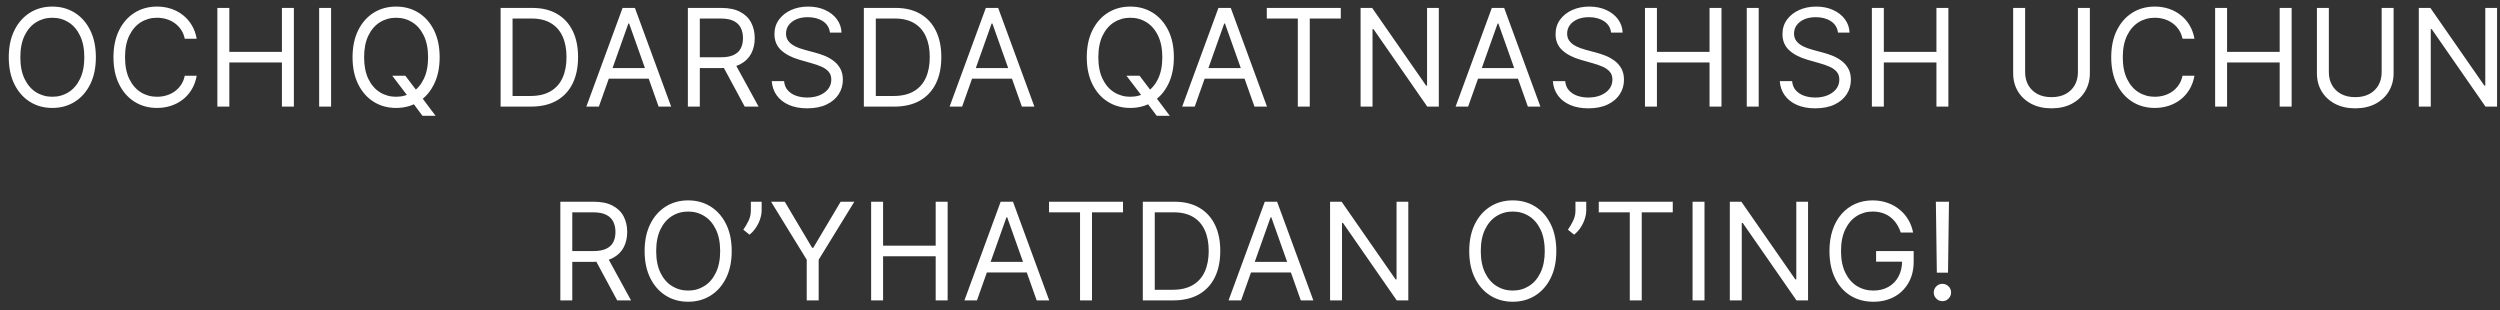 <?xml version="1.0" encoding="UTF-8"?> <svg xmlns="http://www.w3.org/2000/svg" width="258" height="32" viewBox="0 0 258 32" fill="none"><rect x="0" y="0" width="258" height="32" fill="#333333" stroke="none"/><path d="M9.894 5.909C9.894 6.983 9.7 7.911 9.312 8.693C8.925 9.475 8.393 10.079 7.717 10.503C7.04 10.927 6.268 11.139 5.4 11.139C4.531 11.139 3.759 10.927 3.083 10.503C2.407 10.079 1.875 9.475 1.487 8.693C1.099 7.911 0.905 6.983 0.905 5.909C0.905 4.835 1.099 3.907 1.487 3.125C1.875 2.343 2.407 1.74 3.083 1.315C3.759 0.891 4.531 0.679 5.4 0.679C6.268 0.679 7.04 0.891 7.717 1.315C8.393 1.74 8.925 2.343 9.312 3.125C9.7 3.907 9.894 4.835 9.894 5.909ZM8.701 5.909C8.701 5.027 8.553 4.283 8.258 3.677C7.967 3.07 7.571 2.611 7.07 2.3C6.573 1.988 6.016 1.832 5.4 1.832C4.783 1.832 4.225 1.988 3.724 2.3C3.227 2.611 2.831 3.07 2.536 3.677C2.245 4.283 2.099 5.027 2.099 5.909C2.099 6.791 2.245 7.535 2.536 8.141C2.831 8.748 3.227 9.207 3.724 9.518C4.225 9.83 4.783 9.986 5.4 9.986C6.016 9.986 6.573 9.83 7.07 9.518C7.571 9.207 7.967 8.748 8.258 8.141C8.553 7.535 8.701 6.791 8.701 5.909ZM20.3 4H19.067C18.995 3.645 18.867 3.334 18.685 3.065C18.506 2.797 18.287 2.571 18.028 2.389C17.773 2.204 17.49 2.064 17.178 1.972C16.867 1.879 16.542 1.832 16.204 1.832C15.587 1.832 15.029 1.988 14.528 2.3C14.031 2.611 13.635 3.07 13.34 3.677C13.049 4.283 12.903 5.027 12.903 5.909C12.903 6.791 13.049 7.535 13.34 8.141C13.635 8.748 14.031 9.207 14.528 9.518C15.029 9.83 15.587 9.986 16.204 9.986C16.542 9.986 16.867 9.939 17.178 9.847C17.49 9.754 17.773 9.616 18.028 9.434C18.287 9.248 18.506 9.021 18.685 8.753C18.867 8.481 18.995 8.17 19.067 7.818H20.3C20.208 8.339 20.039 8.804 19.793 9.215C19.548 9.626 19.243 9.976 18.879 10.264C18.514 10.549 18.105 10.766 17.651 10.915C17.2 11.065 16.718 11.139 16.204 11.139C15.335 11.139 14.563 10.927 13.887 10.503C13.211 10.079 12.679 9.475 12.291 8.693C11.903 7.911 11.71 6.983 11.71 5.909C11.71 4.835 11.903 3.907 12.291 3.125C12.679 2.343 13.211 1.74 13.887 1.315C14.563 0.891 15.335 0.679 16.204 0.679C16.718 0.679 17.2 0.754 17.651 0.903C18.105 1.052 18.514 1.271 18.879 1.559C19.243 1.844 19.548 2.192 19.793 2.603C20.039 3.011 20.208 3.476 20.3 4ZM22.433 11V0.818H23.666V5.352H29.095V0.818H30.328V11H29.095V6.446H23.666V11H22.433ZM34.169 0.818V11H32.936V0.818H34.169ZM40.48 7.818H41.832L42.966 9.31L43.264 9.707L44.955 11.954H43.602L42.489 10.463L42.21 10.085L40.48 7.818ZM45.372 5.909C45.372 6.983 45.178 7.911 44.79 8.693C44.403 9.475 43.871 10.079 43.194 10.503C42.518 10.927 41.746 11.139 40.878 11.139C40.009 11.139 39.237 10.927 38.561 10.503C37.885 10.079 37.353 9.475 36.965 8.693C36.577 7.911 36.383 6.983 36.383 5.909C36.383 4.835 36.577 3.907 36.965 3.125C37.353 2.343 37.885 1.74 38.561 1.315C39.237 0.891 40.009 0.679 40.878 0.679C41.746 0.679 42.518 0.891 43.194 1.315C43.871 1.74 44.403 2.343 44.79 3.125C45.178 3.907 45.372 4.835 45.372 5.909ZM44.179 5.909C44.179 5.027 44.031 4.283 43.736 3.677C43.445 3.07 43.049 2.611 42.548 2.3C42.051 1.988 41.494 1.832 40.878 1.832C40.261 1.832 39.703 1.988 39.202 2.3C38.705 2.611 38.309 3.07 38.014 3.677C37.722 4.283 37.577 5.027 37.577 5.909C37.577 6.791 37.722 7.535 38.014 8.141C38.309 8.748 38.705 9.207 39.202 9.518C39.703 9.83 40.261 9.986 40.878 9.986C41.494 9.986 42.051 9.83 42.548 9.518C43.049 9.207 43.445 8.748 43.736 8.141C44.031 7.535 44.179 6.791 44.179 5.909ZM54.805 11H51.663V0.818H54.944C55.932 0.818 56.777 1.022 57.48 1.43C58.182 1.834 58.721 2.416 59.095 3.175C59.47 3.93 59.657 4.835 59.657 5.889C59.657 6.95 59.468 7.863 59.09 8.629C58.712 9.391 58.162 9.978 57.44 10.389C56.717 10.796 55.839 11 54.805 11ZM52.896 9.906H54.725C55.567 9.906 56.265 9.744 56.818 9.419C57.372 9.094 57.784 8.632 58.056 8.032C58.328 7.432 58.464 6.718 58.464 5.889C58.464 5.067 58.33 4.36 58.061 3.766C57.793 3.17 57.392 2.712 56.858 2.394C56.324 2.073 55.66 1.912 54.864 1.912H52.896V9.906ZM61.804 11H60.512L64.25 0.818H65.523L69.262 11H67.969L64.927 2.429H64.847L61.804 11ZM62.282 7.023H67.492V8.116H62.282V7.023ZM70.988 11V0.818H74.428C75.224 0.818 75.876 0.954 76.387 1.226C76.897 1.494 77.275 1.864 77.52 2.335C77.766 2.805 77.888 3.34 77.888 3.94C77.888 4.54 77.766 5.072 77.52 5.536C77.275 6 76.899 6.365 76.392 6.63C75.885 6.892 75.237 7.023 74.448 7.023H71.664V5.909H74.408C74.952 5.909 75.389 5.83 75.721 5.67C76.055 5.511 76.297 5.286 76.447 4.994C76.599 4.699 76.675 4.348 76.675 3.94C76.675 3.533 76.599 3.176 76.447 2.871C76.294 2.567 76.05 2.331 75.716 2.165C75.381 1.996 74.938 1.912 74.388 1.912H72.221V11H70.988ZM75.78 6.426L78.286 11H76.854L74.388 6.426H75.78ZM85.651 3.364C85.591 2.86 85.349 2.469 84.925 2.19C84.501 1.912 83.981 1.773 83.364 1.773C82.913 1.773 82.519 1.846 82.181 1.991C81.846 2.137 81.584 2.338 81.395 2.593C81.21 2.848 81.117 3.138 81.117 3.463C81.117 3.735 81.181 3.969 81.311 4.164C81.443 4.356 81.612 4.517 81.818 4.646C82.023 4.772 82.239 4.877 82.464 4.96C82.689 5.039 82.897 5.104 83.086 5.153L84.12 5.432C84.385 5.501 84.68 5.598 85.005 5.72C85.333 5.843 85.646 6.01 85.944 6.222C86.246 6.431 86.494 6.7 86.69 7.028C86.885 7.356 86.983 7.759 86.983 8.236C86.983 8.786 86.839 9.283 86.551 9.727C86.266 10.171 85.848 10.524 85.298 10.786C84.751 11.048 84.087 11.179 83.304 11.179C82.575 11.179 81.944 11.061 81.41 10.826C80.88 10.591 80.462 10.262 80.157 9.842C79.856 9.421 79.685 8.932 79.645 8.375H80.918C80.951 8.759 81.08 9.078 81.306 9.33C81.534 9.578 81.823 9.764 82.171 9.886C82.522 10.006 82.9 10.065 83.304 10.065C83.775 10.065 84.198 9.989 84.572 9.837C84.947 9.681 85.243 9.465 85.462 9.19C85.681 8.912 85.79 8.587 85.79 8.216C85.79 7.878 85.696 7.603 85.507 7.391C85.318 7.178 85.069 7.006 84.761 6.874C84.453 6.741 84.12 6.625 83.762 6.526L82.509 6.168C81.713 5.939 81.084 5.612 80.62 5.188C80.156 4.764 79.924 4.209 79.924 3.523C79.924 2.953 80.078 2.455 80.386 2.031C80.698 1.604 81.115 1.272 81.639 1.037C82.166 0.798 82.754 0.679 83.404 0.679C84.06 0.679 84.643 0.797 85.154 1.032C85.664 1.264 86.069 1.582 86.367 1.987C86.668 2.391 86.828 2.85 86.844 3.364H85.651ZM92.293 11H89.15V0.818H92.432C93.419 0.818 94.265 1.022 94.967 1.43C95.67 1.834 96.209 2.416 96.583 3.175C96.957 3.93 97.145 4.835 97.145 5.889C97.145 6.95 96.956 7.863 96.578 8.629C96.2 9.391 95.65 9.978 94.927 10.389C94.205 10.796 93.327 11 92.293 11ZM90.383 9.906H92.213C93.055 9.906 93.752 9.744 94.306 9.419C94.859 9.094 95.272 8.632 95.544 8.032C95.816 7.432 95.952 6.718 95.952 5.889C95.952 5.067 95.817 4.36 95.549 3.766C95.281 3.17 94.879 2.712 94.346 2.394C93.812 2.073 93.148 1.912 92.352 1.912H90.383V9.906ZM99.292 11H97.999L101.738 0.818H103.011L106.749 11H105.457L102.414 2.429H102.335L99.292 11ZM99.769 7.023H104.98V8.116H99.769V7.023ZM116.252 7.818H117.604L118.738 9.31L119.036 9.707L120.726 11.954H119.374L118.26 10.463L117.982 10.085L116.252 7.818ZM121.144 5.909C121.144 6.983 120.95 7.911 120.562 8.693C120.174 9.475 119.642 10.079 118.966 10.503C118.29 10.927 117.518 11.139 116.649 11.139C115.781 11.139 115.009 10.927 114.333 10.503C113.657 10.079 113.125 9.475 112.737 8.693C112.349 7.911 112.155 6.983 112.155 5.909C112.155 4.835 112.349 3.907 112.737 3.125C113.125 2.343 113.657 1.74 114.333 1.315C115.009 0.891 115.781 0.679 116.649 0.679C117.518 0.679 118.29 0.891 118.966 1.315C119.642 1.74 120.174 2.343 120.562 3.125C120.95 3.907 121.144 4.835 121.144 5.909ZM119.951 5.909C119.951 5.027 119.803 4.283 119.508 3.677C119.216 3.07 118.82 2.611 118.32 2.3C117.823 1.988 117.266 1.832 116.649 1.832C116.033 1.832 115.475 1.988 114.974 2.3C114.477 2.611 114.081 3.07 113.786 3.677C113.494 4.283 113.348 5.027 113.348 5.909C113.348 6.791 113.494 7.535 113.786 8.141C114.081 8.748 114.477 9.207 114.974 9.518C115.475 9.83 116.033 9.986 116.649 9.986C117.266 9.986 117.823 9.83 118.32 9.518C118.82 9.207 119.216 8.748 119.508 8.141C119.803 7.535 119.951 6.791 119.951 5.909ZM123.296 11H122.003L125.742 0.818H127.015L130.753 11H129.461L126.418 2.429H126.339L123.296 11ZM123.773 7.023H128.984V8.116H123.773V7.023ZM130.733 1.912V0.818H138.369V1.912H135.168V11H133.935V1.912H130.733ZM148.486 0.818V11H147.293L141.745 3.006H141.645V11H140.412V0.818H141.606L147.174 8.832H147.273V0.818H148.486ZM151.511 11H150.218L153.957 0.818H155.23L158.968 11H157.676L154.633 2.429H154.554L151.511 11ZM151.988 7.023H157.198V8.116H151.988V7.023ZM166.263 3.364C166.203 2.86 165.961 2.469 165.537 2.19C165.112 1.912 164.592 1.773 163.976 1.773C163.525 1.773 163.13 1.846 162.792 1.991C162.458 2.137 162.196 2.338 162.007 2.593C161.821 2.848 161.728 3.138 161.728 3.463C161.728 3.735 161.793 3.969 161.922 4.164C162.055 4.356 162.224 4.517 162.429 4.646C162.635 4.772 162.85 4.877 163.076 4.96C163.301 5.039 163.508 5.104 163.697 5.153L164.731 5.432C164.996 5.501 165.291 5.598 165.616 5.72C165.944 5.843 166.258 6.01 166.556 6.222C166.857 6.431 167.106 6.7 167.302 7.028C167.497 7.356 167.595 7.759 167.595 8.236C167.595 8.786 167.451 9.283 167.162 9.727C166.877 10.171 166.46 10.524 165.91 10.786C165.363 11.048 164.698 11.179 163.916 11.179C163.187 11.179 162.555 11.061 162.022 10.826C161.491 10.591 161.074 10.262 160.769 9.842C160.467 9.421 160.297 8.932 160.257 8.375H161.53C161.563 8.759 161.692 9.078 161.917 9.33C162.146 9.578 162.434 9.764 162.782 9.886C163.134 10.006 163.512 10.065 163.916 10.065C164.387 10.065 164.809 9.989 165.184 9.837C165.558 9.681 165.855 9.465 166.074 9.19C166.292 8.912 166.402 8.587 166.402 8.216C166.402 7.878 166.307 7.603 166.118 7.391C165.929 7.178 165.681 7.006 165.373 6.874C165.064 6.741 164.731 6.625 164.373 6.526L163.12 6.168C162.325 5.939 161.695 5.612 161.231 5.188C160.767 4.764 160.535 4.209 160.535 3.523C160.535 2.953 160.689 2.455 160.998 2.031C161.309 1.604 161.727 1.272 162.25 1.037C162.777 0.798 163.366 0.679 164.015 0.679C164.672 0.679 165.255 0.797 165.765 1.032C166.276 1.264 166.68 1.582 166.978 1.987C167.28 2.391 167.439 2.85 167.456 3.364H166.263ZM169.762 11V0.818H170.995V5.352H176.424V0.818H177.657V11H176.424V6.446H170.995V11H169.762ZM181.498 0.818V11H180.265V0.818H181.498ZM189.679 3.364C189.619 2.86 189.377 2.469 188.953 2.19C188.528 1.912 188.008 1.773 187.392 1.773C186.941 1.773 186.546 1.846 186.208 1.991C185.874 2.137 185.612 2.338 185.423 2.593C185.237 2.848 185.145 3.138 185.145 3.463C185.145 3.735 185.209 3.969 185.338 4.164C185.471 4.356 185.64 4.517 185.845 4.646C186.051 4.772 186.266 4.877 186.492 4.96C186.717 5.039 186.924 5.104 187.113 5.153L188.147 5.432C188.412 5.501 188.707 5.598 189.032 5.72C189.36 5.843 189.674 6.01 189.972 6.222C190.274 6.431 190.522 6.7 190.718 7.028C190.913 7.356 191.011 7.759 191.011 8.236C191.011 8.786 190.867 9.283 190.578 9.727C190.293 10.171 189.876 10.524 189.326 10.786C188.779 11.048 188.114 11.179 187.332 11.179C186.603 11.179 185.971 11.061 185.438 10.826C184.908 10.591 184.49 10.262 184.185 9.842C183.883 9.421 183.713 8.932 183.673 8.375H184.946C184.979 8.759 185.108 9.078 185.333 9.33C185.562 9.578 185.85 9.764 186.198 9.886C186.55 10.006 186.928 10.065 187.332 10.065C187.803 10.065 188.225 9.989 188.6 9.837C188.974 9.681 189.271 9.465 189.49 9.19C189.708 8.912 189.818 8.587 189.818 8.216C189.818 7.878 189.723 7.603 189.534 7.391C189.345 7.178 189.097 7.006 188.789 6.874C188.48 6.741 188.147 6.625 187.789 6.526L186.537 6.168C185.741 5.939 185.111 5.612 184.647 5.188C184.183 4.764 183.951 4.209 183.951 3.523C183.951 2.953 184.105 2.455 184.414 2.031C184.725 1.604 185.143 1.272 185.667 1.037C186.194 0.798 186.782 0.679 187.431 0.679C188.088 0.679 188.671 0.797 189.181 1.032C189.692 1.264 190.096 1.582 190.395 1.987C190.696 2.391 190.855 2.85 190.872 3.364H189.679ZM193.178 11V0.818H194.411V5.352H199.84V0.818H201.073V11H199.84V6.446H194.411V11H193.178ZM214.441 0.818H215.674V7.56C215.674 8.256 215.51 8.877 215.182 9.424C214.857 9.968 214.398 10.397 213.804 10.712C213.211 11.023 212.515 11.179 211.716 11.179C210.918 11.179 210.222 11.023 209.628 10.712C209.035 10.397 208.574 9.968 208.246 9.424C207.921 8.877 207.759 8.256 207.759 7.56V0.818H208.992V7.46C208.992 7.957 209.101 8.4 209.32 8.788C209.539 9.172 209.85 9.475 210.255 9.697C210.662 9.916 211.15 10.026 211.716 10.026C212.283 10.026 212.77 9.916 213.178 9.697C213.586 9.475 213.897 9.172 214.113 8.788C214.331 8.4 214.441 7.957 214.441 7.46V0.818ZM226.469 4H225.236C225.163 3.645 225.036 3.334 224.853 3.065C224.674 2.797 224.456 2.571 224.197 2.389C223.942 2.204 223.658 2.064 223.347 1.972C223.035 1.879 222.711 1.832 222.372 1.832C221.756 1.832 221.198 1.988 220.697 2.3C220.2 2.611 219.804 3.07 219.509 3.677C219.217 4.283 219.071 5.027 219.071 5.909C219.071 6.791 219.217 7.535 219.509 8.141C219.804 8.748 220.2 9.207 220.697 9.518C221.198 9.83 221.756 9.986 222.372 9.986C222.711 9.986 223.035 9.939 223.347 9.847C223.658 9.754 223.942 9.616 224.197 9.434C224.456 9.248 224.674 9.021 224.853 8.753C225.036 8.481 225.163 8.17 225.236 7.818H226.469C226.376 8.339 226.207 8.804 225.962 9.215C225.717 9.626 225.412 9.976 225.047 10.264C224.683 10.549 224.273 10.766 223.819 10.915C223.368 11.065 222.886 11.139 222.372 11.139C221.504 11.139 220.732 10.927 220.056 10.503C219.38 10.079 218.848 9.475 218.46 8.693C218.072 7.911 217.878 6.983 217.878 5.909C217.878 4.835 218.072 3.907 218.46 3.125C218.848 2.343 219.38 1.74 220.056 1.315C220.732 0.891 221.504 0.679 222.372 0.679C222.886 0.679 223.368 0.754 223.819 0.903C224.273 1.052 224.683 1.271 225.047 1.559C225.412 1.844 225.717 2.192 225.962 2.603C226.207 3.011 226.376 3.476 226.469 4ZM228.601 11V0.818H229.834V5.352H235.263V0.818H236.496V11H235.263V6.446H229.834V11H228.601ZM245.787 0.818H247.019V7.56C247.019 8.256 246.855 8.877 246.527 9.424C246.202 9.968 245.743 10.397 245.15 10.712C244.557 11.023 243.861 11.179 243.062 11.179C242.263 11.179 241.567 11.023 240.974 10.712C240.381 10.397 239.92 9.968 239.592 9.424C239.267 8.877 239.105 8.256 239.105 7.56V0.818H240.338V7.46C240.338 7.957 240.447 8.4 240.666 8.788C240.885 9.172 241.196 9.475 241.6 9.697C242.008 9.916 242.495 10.026 243.062 10.026C243.629 10.026 244.116 9.916 244.524 9.697C244.931 9.475 245.243 9.172 245.458 8.788C245.677 8.4 245.787 7.957 245.787 7.46V0.818ZM257.696 0.818V11H256.502L250.954 3.006H250.855V11H249.622V0.818H250.815L256.383 8.832H256.482V0.818H257.696ZM57.827 31V20.818H61.267C62.063 20.818 62.716 20.954 63.226 21.226C63.737 21.494 64.115 21.864 64.36 22.334C64.605 22.805 64.728 23.34 64.728 23.94C64.728 24.54 64.605 25.072 64.36 25.536C64.115 26 63.738 26.365 63.231 26.63C62.724 26.892 62.076 27.023 61.287 27.023H58.503V25.909H61.248C61.791 25.909 62.229 25.829 62.56 25.671C62.895 25.511 63.137 25.286 63.286 24.994C63.438 24.699 63.515 24.348 63.515 23.94C63.515 23.533 63.438 23.176 63.286 22.871C63.133 22.567 62.89 22.331 62.555 22.166C62.22 21.996 61.778 21.912 61.228 21.912H59.06V31H57.827ZM62.62 26.426L65.125 31H63.694L61.228 26.426H62.62ZM75.513 25.909C75.513 26.983 75.319 27.911 74.931 28.693C74.544 29.475 74.012 30.079 73.336 30.503C72.659 30.927 71.887 31.139 71.019 31.139C70.15 31.139 69.378 30.927 68.702 30.503C68.026 30.079 67.494 29.475 67.106 28.693C66.718 27.911 66.525 26.983 66.525 25.909C66.525 24.835 66.718 23.907 67.106 23.125C67.494 22.343 68.026 21.74 68.702 21.315C69.378 20.891 70.15 20.679 71.019 20.679C71.887 20.679 72.659 20.891 73.336 21.315C74.012 21.74 74.544 22.343 74.931 23.125C75.319 23.907 75.513 24.835 75.513 25.909ZM74.32 25.909C74.32 25.027 74.172 24.283 73.877 23.677C73.586 23.07 73.19 22.611 72.689 22.3C72.192 21.988 71.635 21.832 71.019 21.832C70.402 21.832 69.844 21.988 69.343 22.3C68.846 22.611 68.45 23.07 68.155 23.677C67.864 24.283 67.718 25.027 67.718 25.909C67.718 26.791 67.864 27.535 68.155 28.141C68.45 28.748 68.846 29.207 69.343 29.518C69.844 29.83 70.402 29.986 71.019 29.986C71.635 29.986 72.192 29.83 72.689 29.518C73.19 29.207 73.586 28.748 73.877 28.141C74.172 27.535 74.32 26.791 74.32 25.909ZM78.601 20.818V21.713C78.601 21.985 78.552 22.275 78.452 22.583C78.356 22.888 78.213 23.185 78.025 23.473C77.839 23.758 77.614 24.007 77.348 24.219L76.712 23.702C76.921 23.403 77.102 23.093 77.254 22.772C77.41 22.447 77.488 22.101 77.488 21.733V20.818H78.601ZM79.575 20.818H80.987L83.811 25.571H83.93L86.754 20.818H88.166L84.487 26.804V31H83.254V26.804L79.575 20.818ZM89.901 31V20.818H91.134V25.352H96.563V20.818H97.796V31H96.563V26.446H91.134V31H89.901ZM100.822 31H99.529L103.268 20.818H104.54L108.279 31H106.986L103.944 22.429H103.864L100.822 31ZM101.299 27.023H106.509V28.116H101.299V27.023ZM108.259 21.912V20.818H115.895V21.912H112.693V31H111.46V21.912H108.259ZM121.08 31H117.938V20.818H121.219C122.207 20.818 123.052 21.022 123.755 21.43C124.457 21.834 124.996 22.416 125.371 23.175C125.745 23.93 125.932 24.835 125.932 25.889C125.932 26.95 125.743 27.863 125.366 28.629C124.988 29.391 124.438 29.977 123.715 30.389C122.992 30.796 122.114 31 121.08 31ZM119.171 29.906H121C121.842 29.906 122.54 29.744 123.094 29.419C123.647 29.094 124.06 28.632 124.331 28.032C124.603 27.432 124.739 26.718 124.739 25.889C124.739 25.067 124.605 24.36 124.336 23.766C124.068 23.17 123.667 22.712 123.133 22.394C122.6 22.073 121.935 21.912 121.14 21.912H119.171V29.906ZM128.08 31H126.787L130.526 20.818H131.798L135.537 31H134.244L131.202 22.429H131.122L128.08 31ZM128.557 27.023H133.767V28.116H128.557V27.023ZM145.337 20.818V31H144.144L138.595 23.006H138.496V31H137.263V20.818H138.456L144.024 28.832H144.124V20.818H145.337ZM160.612 25.909C160.612 26.983 160.418 27.911 160.031 28.693C159.643 29.475 159.111 30.079 158.435 30.503C157.759 30.927 156.986 31.139 156.118 31.139C155.25 31.139 154.477 30.927 153.801 30.503C153.125 30.079 152.593 29.475 152.205 28.693C151.818 27.911 151.624 26.983 151.624 25.909C151.624 24.835 151.818 23.907 152.205 23.125C152.593 22.343 153.125 21.74 153.801 21.315C154.477 20.891 155.25 20.679 156.118 20.679C156.986 20.679 157.759 20.891 158.435 21.315C159.111 21.74 159.643 22.343 160.031 23.125C160.418 23.907 160.612 24.835 160.612 25.909ZM159.419 25.909C159.419 25.027 159.272 24.283 158.977 23.677C158.685 23.07 158.289 22.611 157.788 22.3C157.291 21.988 156.735 21.832 156.118 21.832C155.502 21.832 154.943 21.988 154.443 22.3C153.945 22.611 153.549 23.07 153.254 23.677C152.963 24.283 152.817 25.027 152.817 25.909C152.817 26.791 152.963 27.535 153.254 28.141C153.549 28.748 153.945 29.207 154.443 29.518C154.943 29.83 155.502 29.986 156.118 29.986C156.735 29.986 157.291 29.83 157.788 29.518C158.289 29.207 158.685 28.748 158.977 28.141C159.272 27.535 159.419 26.791 159.419 25.909ZM163.7 20.818V21.713C163.7 21.985 163.651 22.275 163.551 22.583C163.455 22.888 163.313 23.185 163.124 23.473C162.938 23.758 162.713 24.007 162.448 24.219L161.811 23.702C162.02 23.403 162.201 23.093 162.353 22.772C162.509 22.447 162.587 22.101 162.587 21.733V20.818H163.7ZM164.993 21.912V20.818H172.629V21.912H169.427V31H168.194V21.912H164.993ZM175.905 20.818V31H174.672V20.818H175.905ZM186.591 20.818V31H185.398L179.849 23.006H179.75V31H178.517V20.818H179.71L185.278 28.832H185.378V20.818H186.591ZM196.158 24C196.049 23.665 195.905 23.365 195.726 23.1C195.55 22.832 195.34 22.603 195.094 22.414C194.852 22.225 194.577 22.081 194.269 21.982C193.961 21.882 193.623 21.832 193.255 21.832C192.652 21.832 192.103 21.988 191.609 22.3C191.115 22.611 190.723 23.07 190.431 23.677C190.139 24.283 189.993 25.027 189.993 25.909C189.993 26.791 190.141 27.535 190.436 28.141C190.731 28.748 191.13 29.207 191.634 29.518C192.138 29.83 192.705 29.986 193.334 29.986C193.918 29.986 194.431 29.861 194.876 29.613C195.323 29.361 195.671 29.006 195.92 28.549C196.171 28.088 196.297 27.546 196.297 26.923L196.675 27.003H193.613V25.909H197.491V27.003C197.491 27.841 197.312 28.57 196.954 29.19C196.599 29.81 196.109 30.291 195.482 30.632C194.859 30.97 194.143 31.139 193.334 31.139C192.433 31.139 191.641 30.927 190.958 30.503C190.278 30.079 189.748 29.475 189.367 28.693C188.989 27.911 188.8 26.983 188.8 25.909C188.8 25.104 188.908 24.38 189.123 23.736C189.342 23.09 189.65 22.54 190.048 22.086C190.446 21.632 190.917 21.284 191.46 21.042C192.004 20.8 192.602 20.679 193.255 20.679C193.792 20.679 194.292 20.76 194.756 20.923C195.224 21.082 195.64 21.309 196.004 21.604C196.372 21.895 196.679 22.245 196.924 22.653C197.169 23.057 197.338 23.506 197.431 24H196.158ZM201.134 20.818L201.035 28.136H199.881L199.782 20.818H201.134ZM200.458 31.079C200.213 31.079 200.002 30.992 199.827 30.816C199.651 30.64 199.563 30.43 199.563 30.185C199.563 29.939 199.651 29.729 199.827 29.553C200.002 29.378 200.213 29.29 200.458 29.29C200.703 29.29 200.914 29.378 201.09 29.553C201.265 29.729 201.353 29.939 201.353 30.185C201.353 30.347 201.312 30.496 201.229 30.632C201.149 30.768 201.042 30.877 200.906 30.96C200.773 31.04 200.624 31.079 200.458 31.079Z" fill="white"></path></svg> 